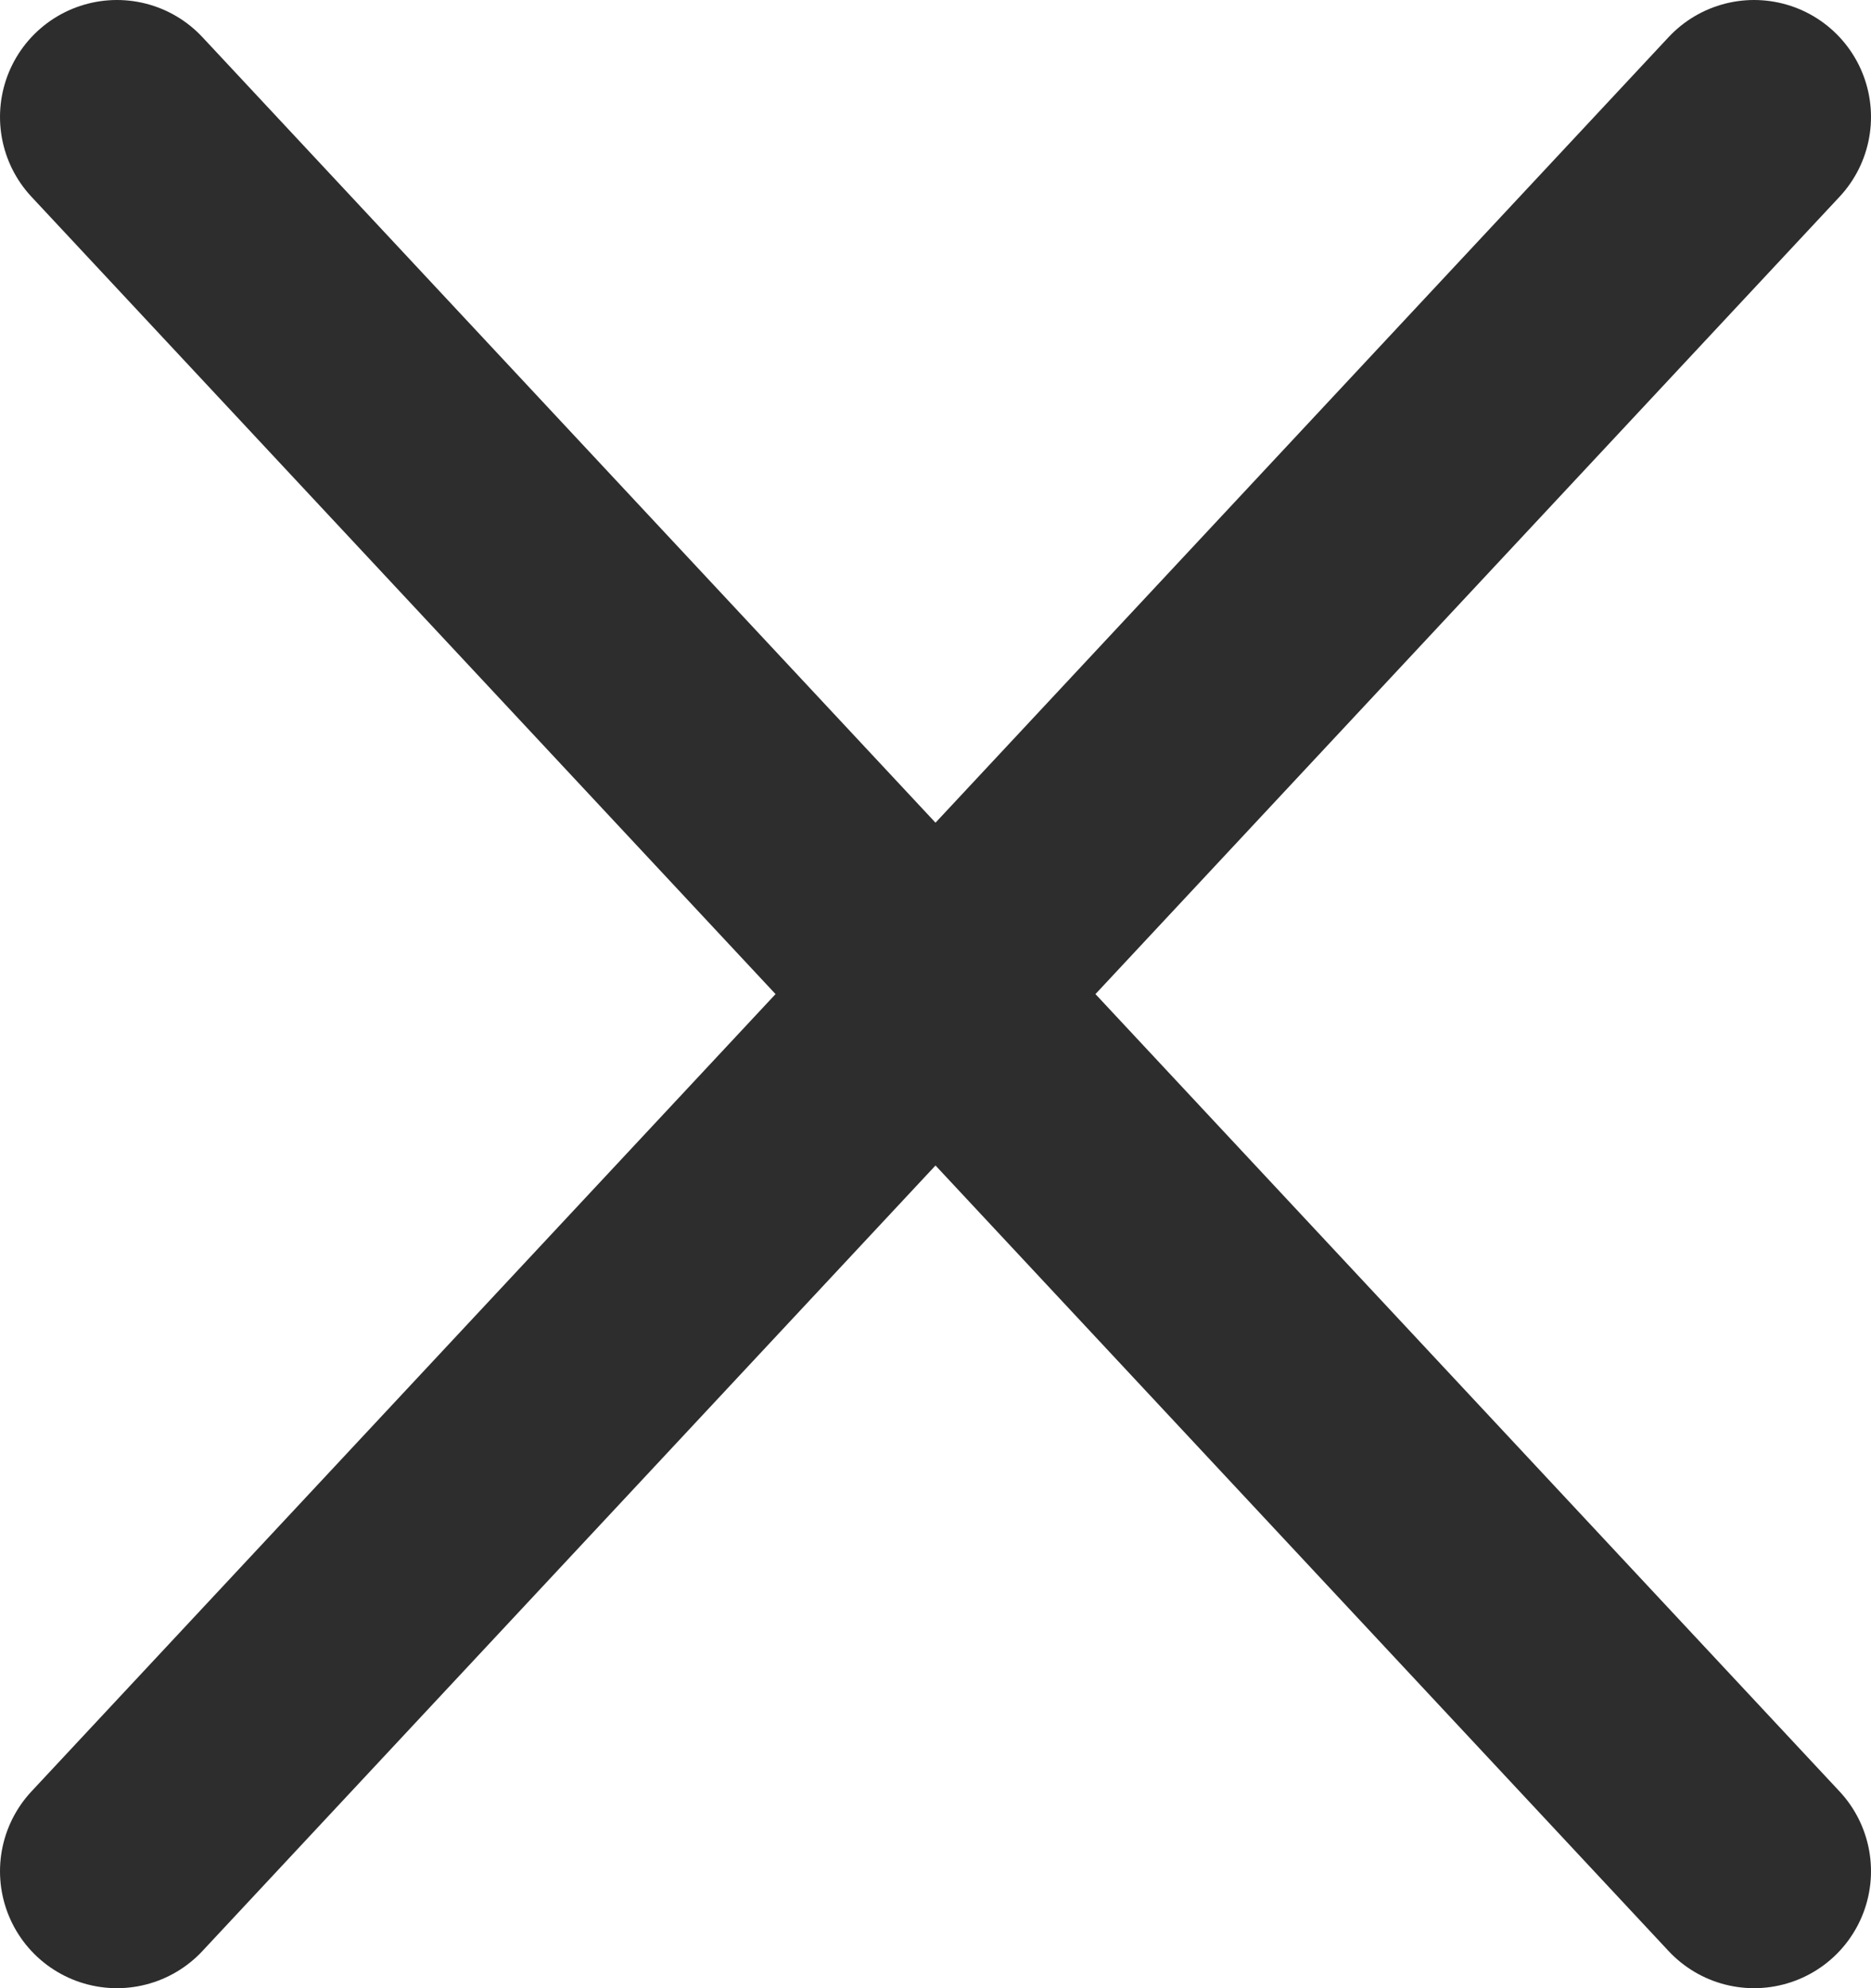 <?xml version="1.0" encoding="UTF-8"?> <svg xmlns="http://www.w3.org/2000/svg" width="16" height="17" viewBox="0 0 16 17" fill="none"><path d="M1 1L15 16M1 16L15 1" stroke="#2D2D2D" stroke-width="2" stroke-linecap="round" stroke-linejoin="round"></path></svg> 